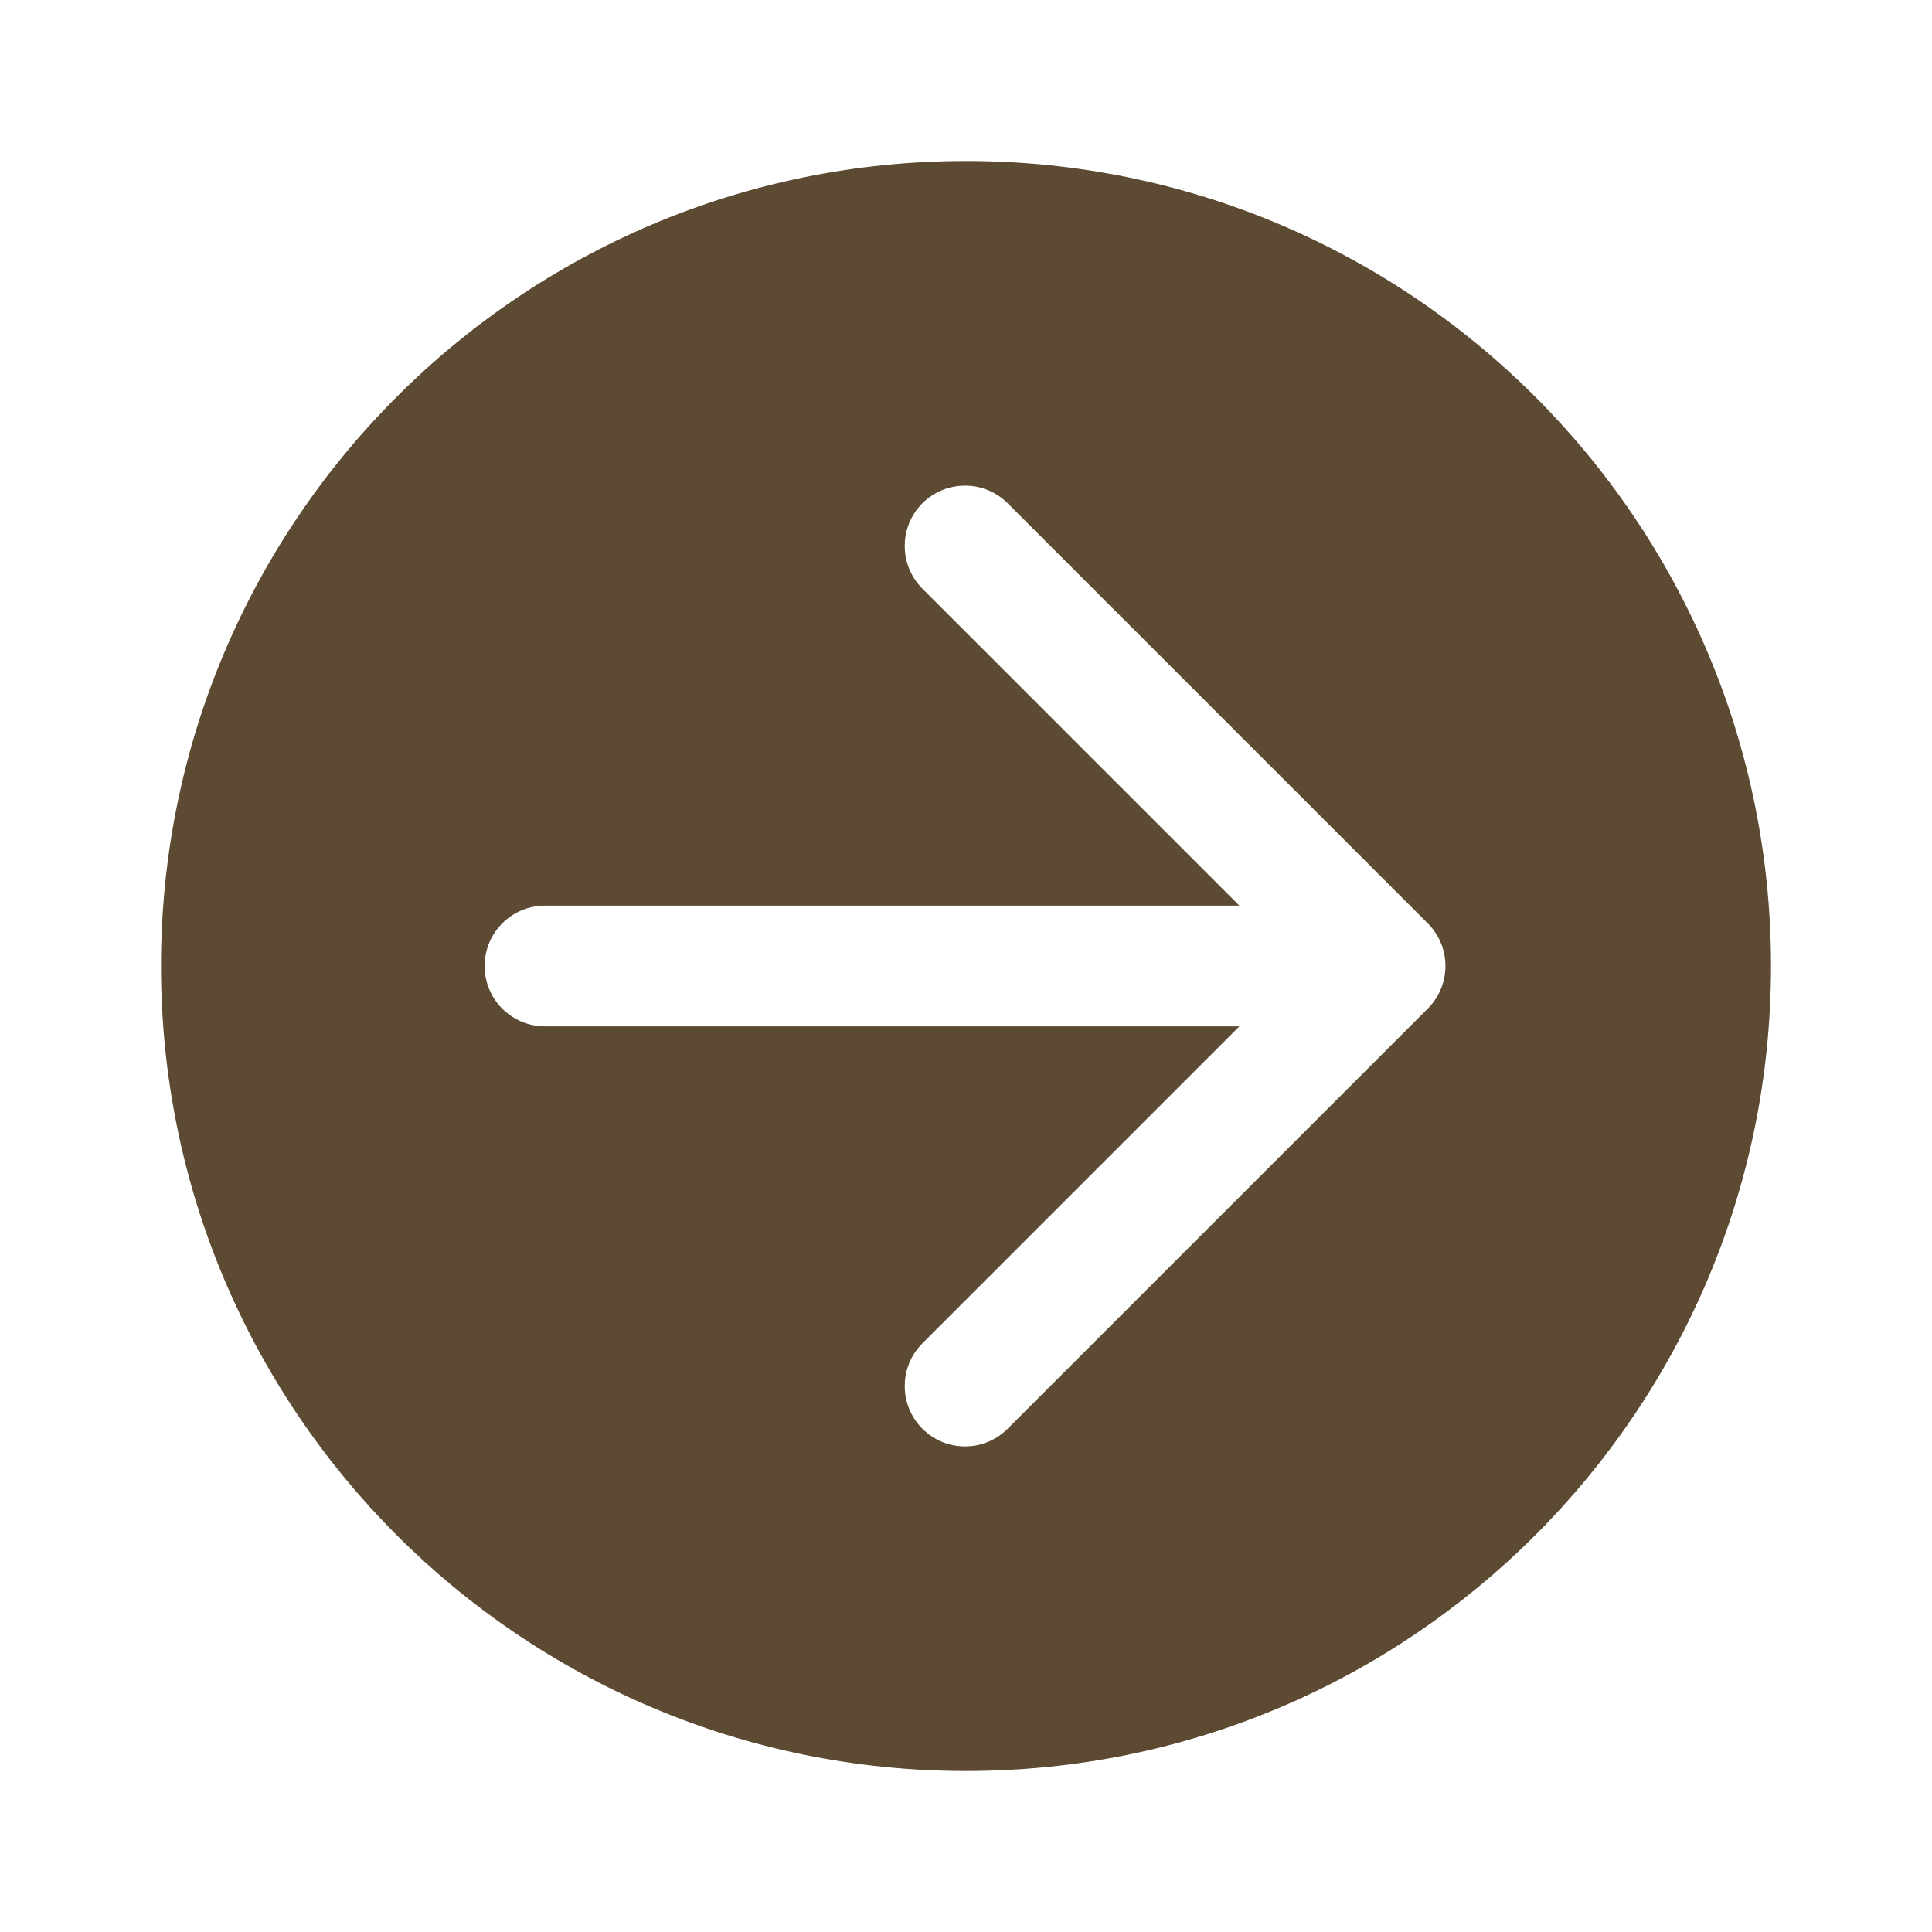 <svg width="24" height="24" viewBox="0 0 24 24" fill="none" xmlns="http://www.w3.org/2000/svg">
<path fill-rule="evenodd" clip-rule="evenodd" d="M22 12C22 17.523 17.523 22 12 22C6.477 22 2 17.523 2 12C2 6.477 6.477 2 12 2C17.523 2 22 6.477 22 12ZM11.988 17.968C11.796 17.968 11.604 17.894 11.458 17.748C11.166 17.456 11.166 16.98 11.458 16.688L15.396 12.75H6.77C6.356 12.75 6.02 12.414 6.02 12C6.02 11.586 6.356 11.25 6.77 11.25H15.396L11.458 7.312C11.166 7.02 11.166 6.544 11.458 6.252C11.75 5.96 12.226 5.96 12.518 6.252L17.719 11.453C17.865 11.59 17.956 11.784 17.956 12C17.956 12.215 17.865 12.409 17.72 12.546L12.518 17.748C12.372 17.894 12.18 17.968 11.988 17.968Z" fill="#5C4A32"/>
</svg>
